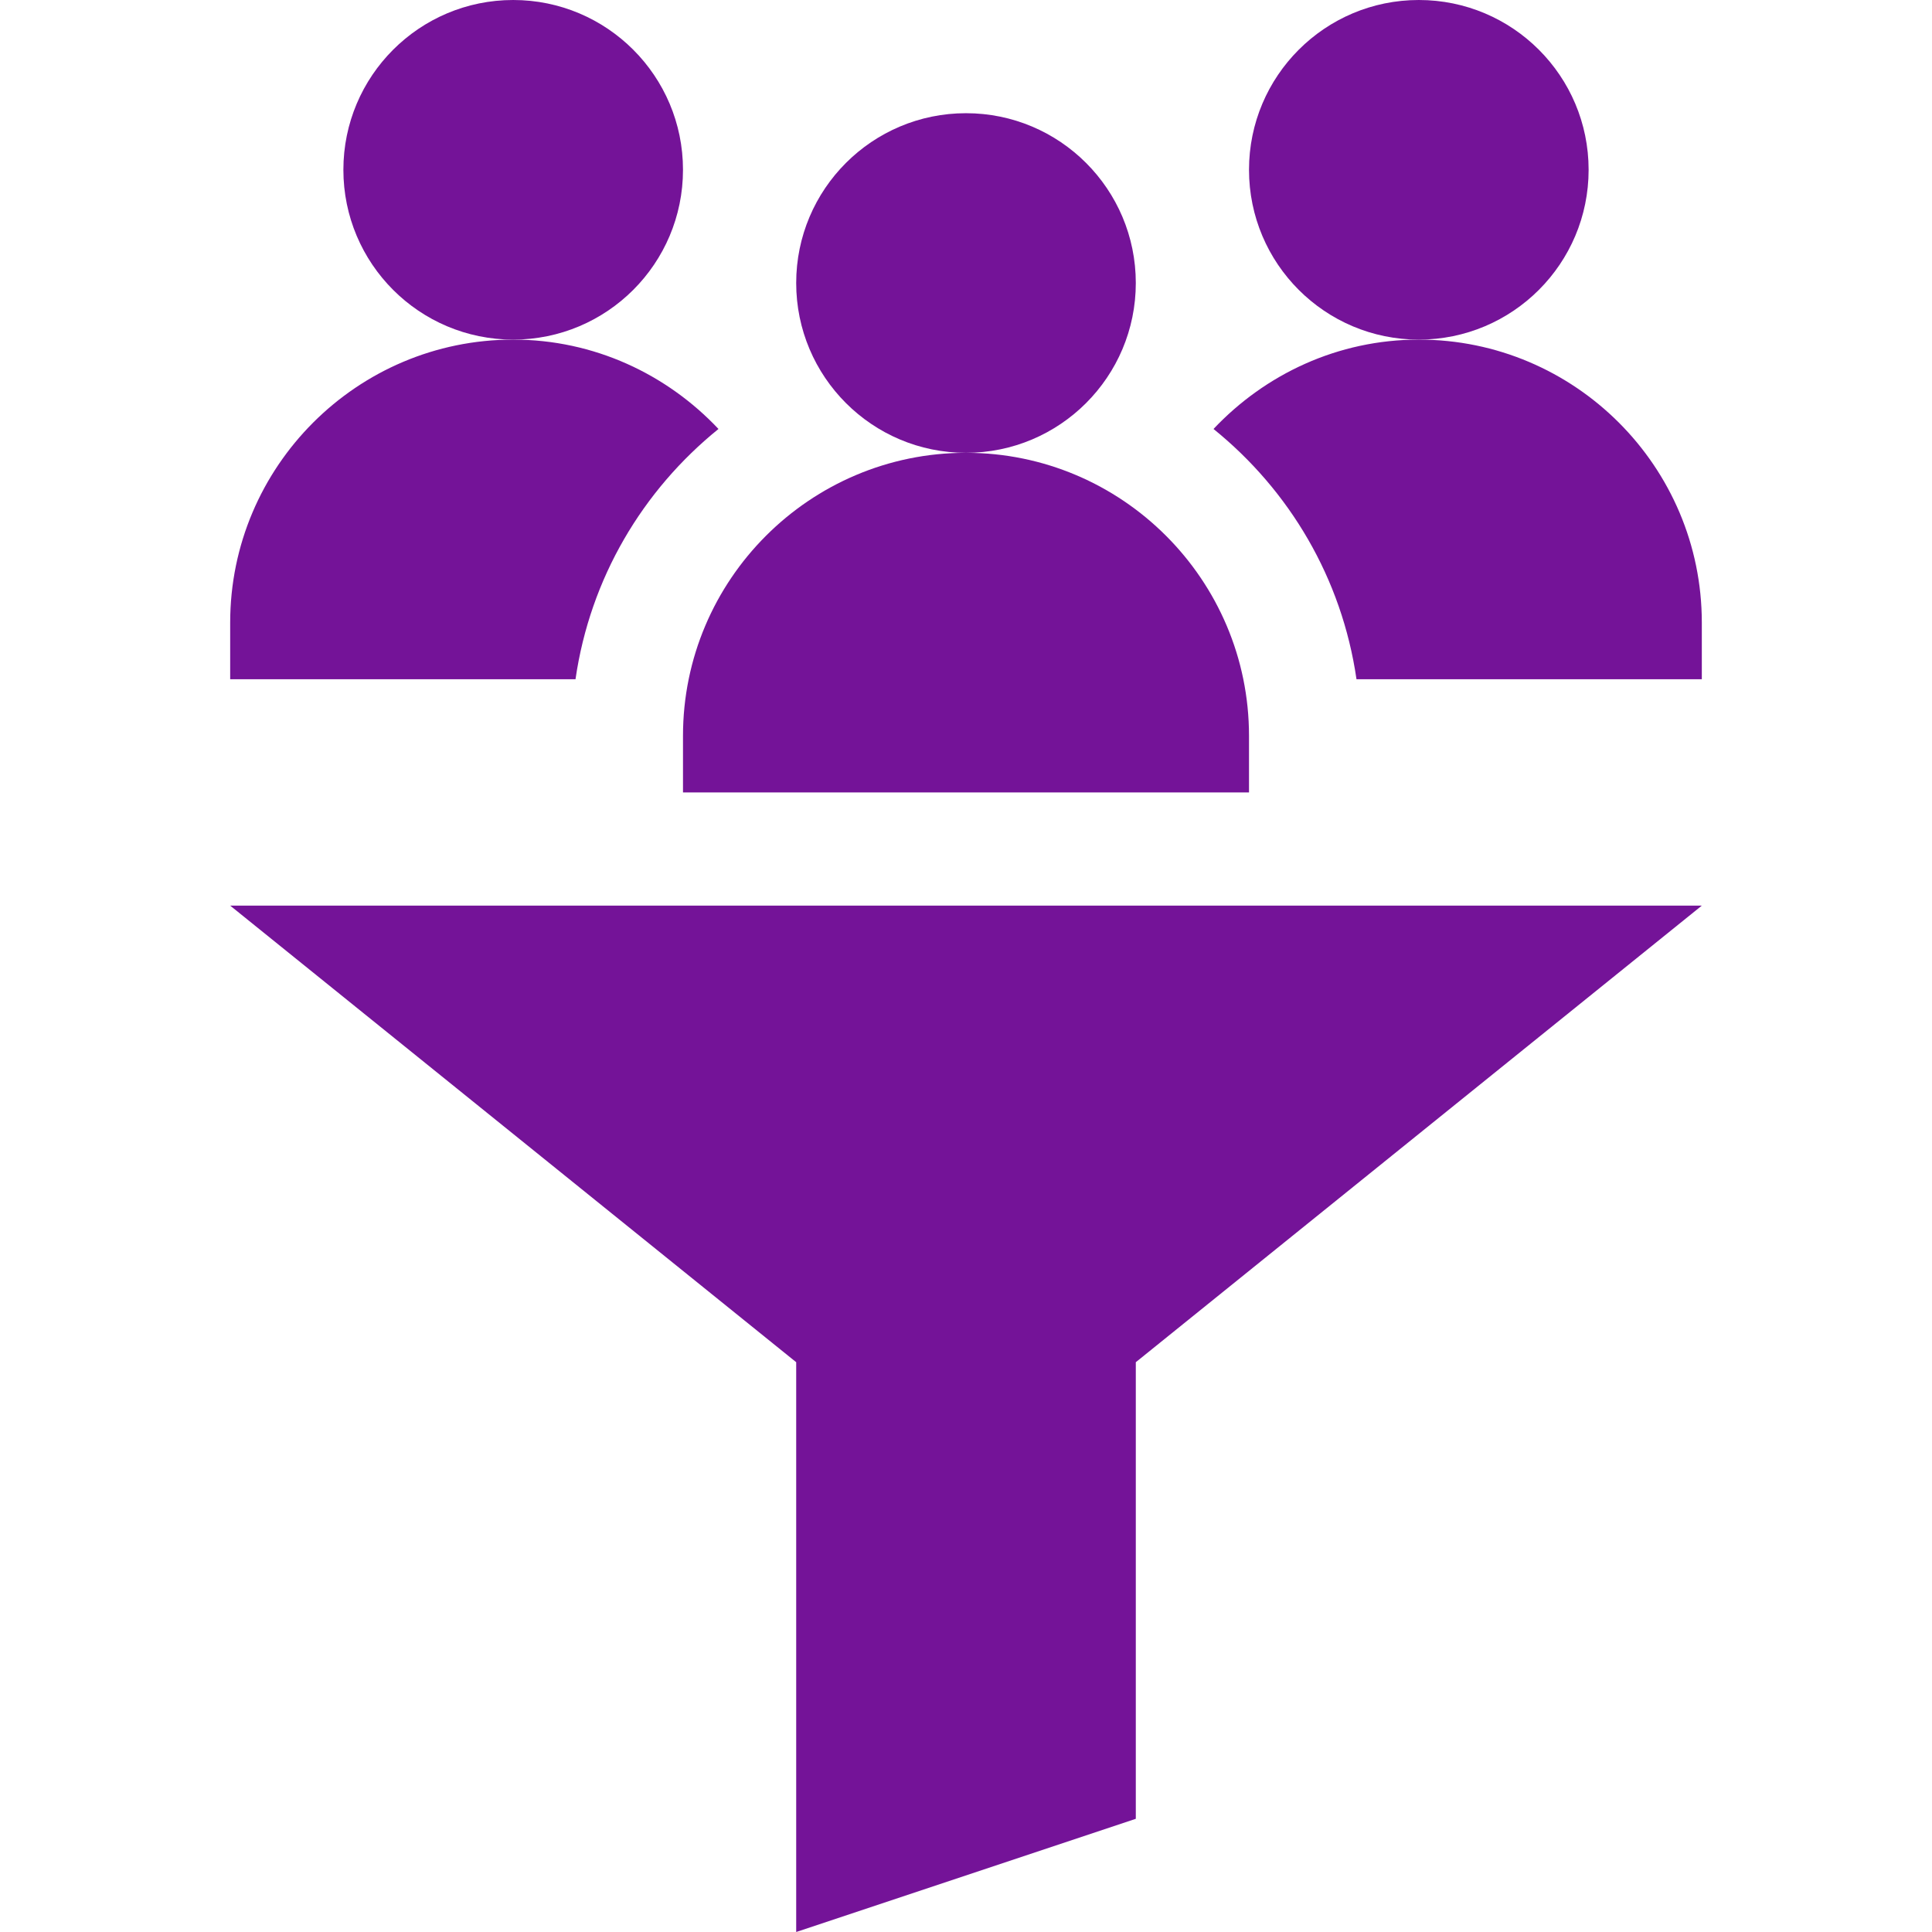 <svg version="1.1" xmlns="http://www.w3.org/2000/svg" xmlns:xlink="http://www.w3.org/1999/xlink" width="512" height="512" viewBox="0,0,256,256"><g fill="#741398" fill-rule="nonzero" stroke="none" stroke-width="1" stroke-linecap="butt" stroke-linejoin="miter" stroke-miterlimit="10" stroke-dasharray="" stroke-dashoffset="0" font-family="none" font-weight="none" font-size="none" text-anchor="none" style="mix-blend-mode: normal"><g transform="scale(0.5,0.5)"><g><circle cx="256" cy="75" r="45"></circle><path d="M181,195v15h150v-15c0,-41.353 -33.633,-75 -75,-75c-41.367,0 -75,33.647 -75,75z"></path><circle cx="136" cy="45" r="45"></circle><circle cx="376" cy="45" r="45"></circle><path d="M211,512l90,-30v-121l150,-121h-390l150,121z"></path><path d="M190.406,113.681c-13.682,-14.5 -32.937,-23.681 -54.406,-23.681c-41.367,0 -75,33.647 -75,75v15h91.516c3.88,-26.761 17.774,-50.056 37.89,-66.319z"></path><path d="M359.484,180h91.516v-15c0,-41.353 -33.633,-75 -75,-75c-21.469,0 -40.724,9.181 -54.406,23.681c20.116,16.263 34.01,39.558 37.89,66.319z"></path></g></g></g></svg>